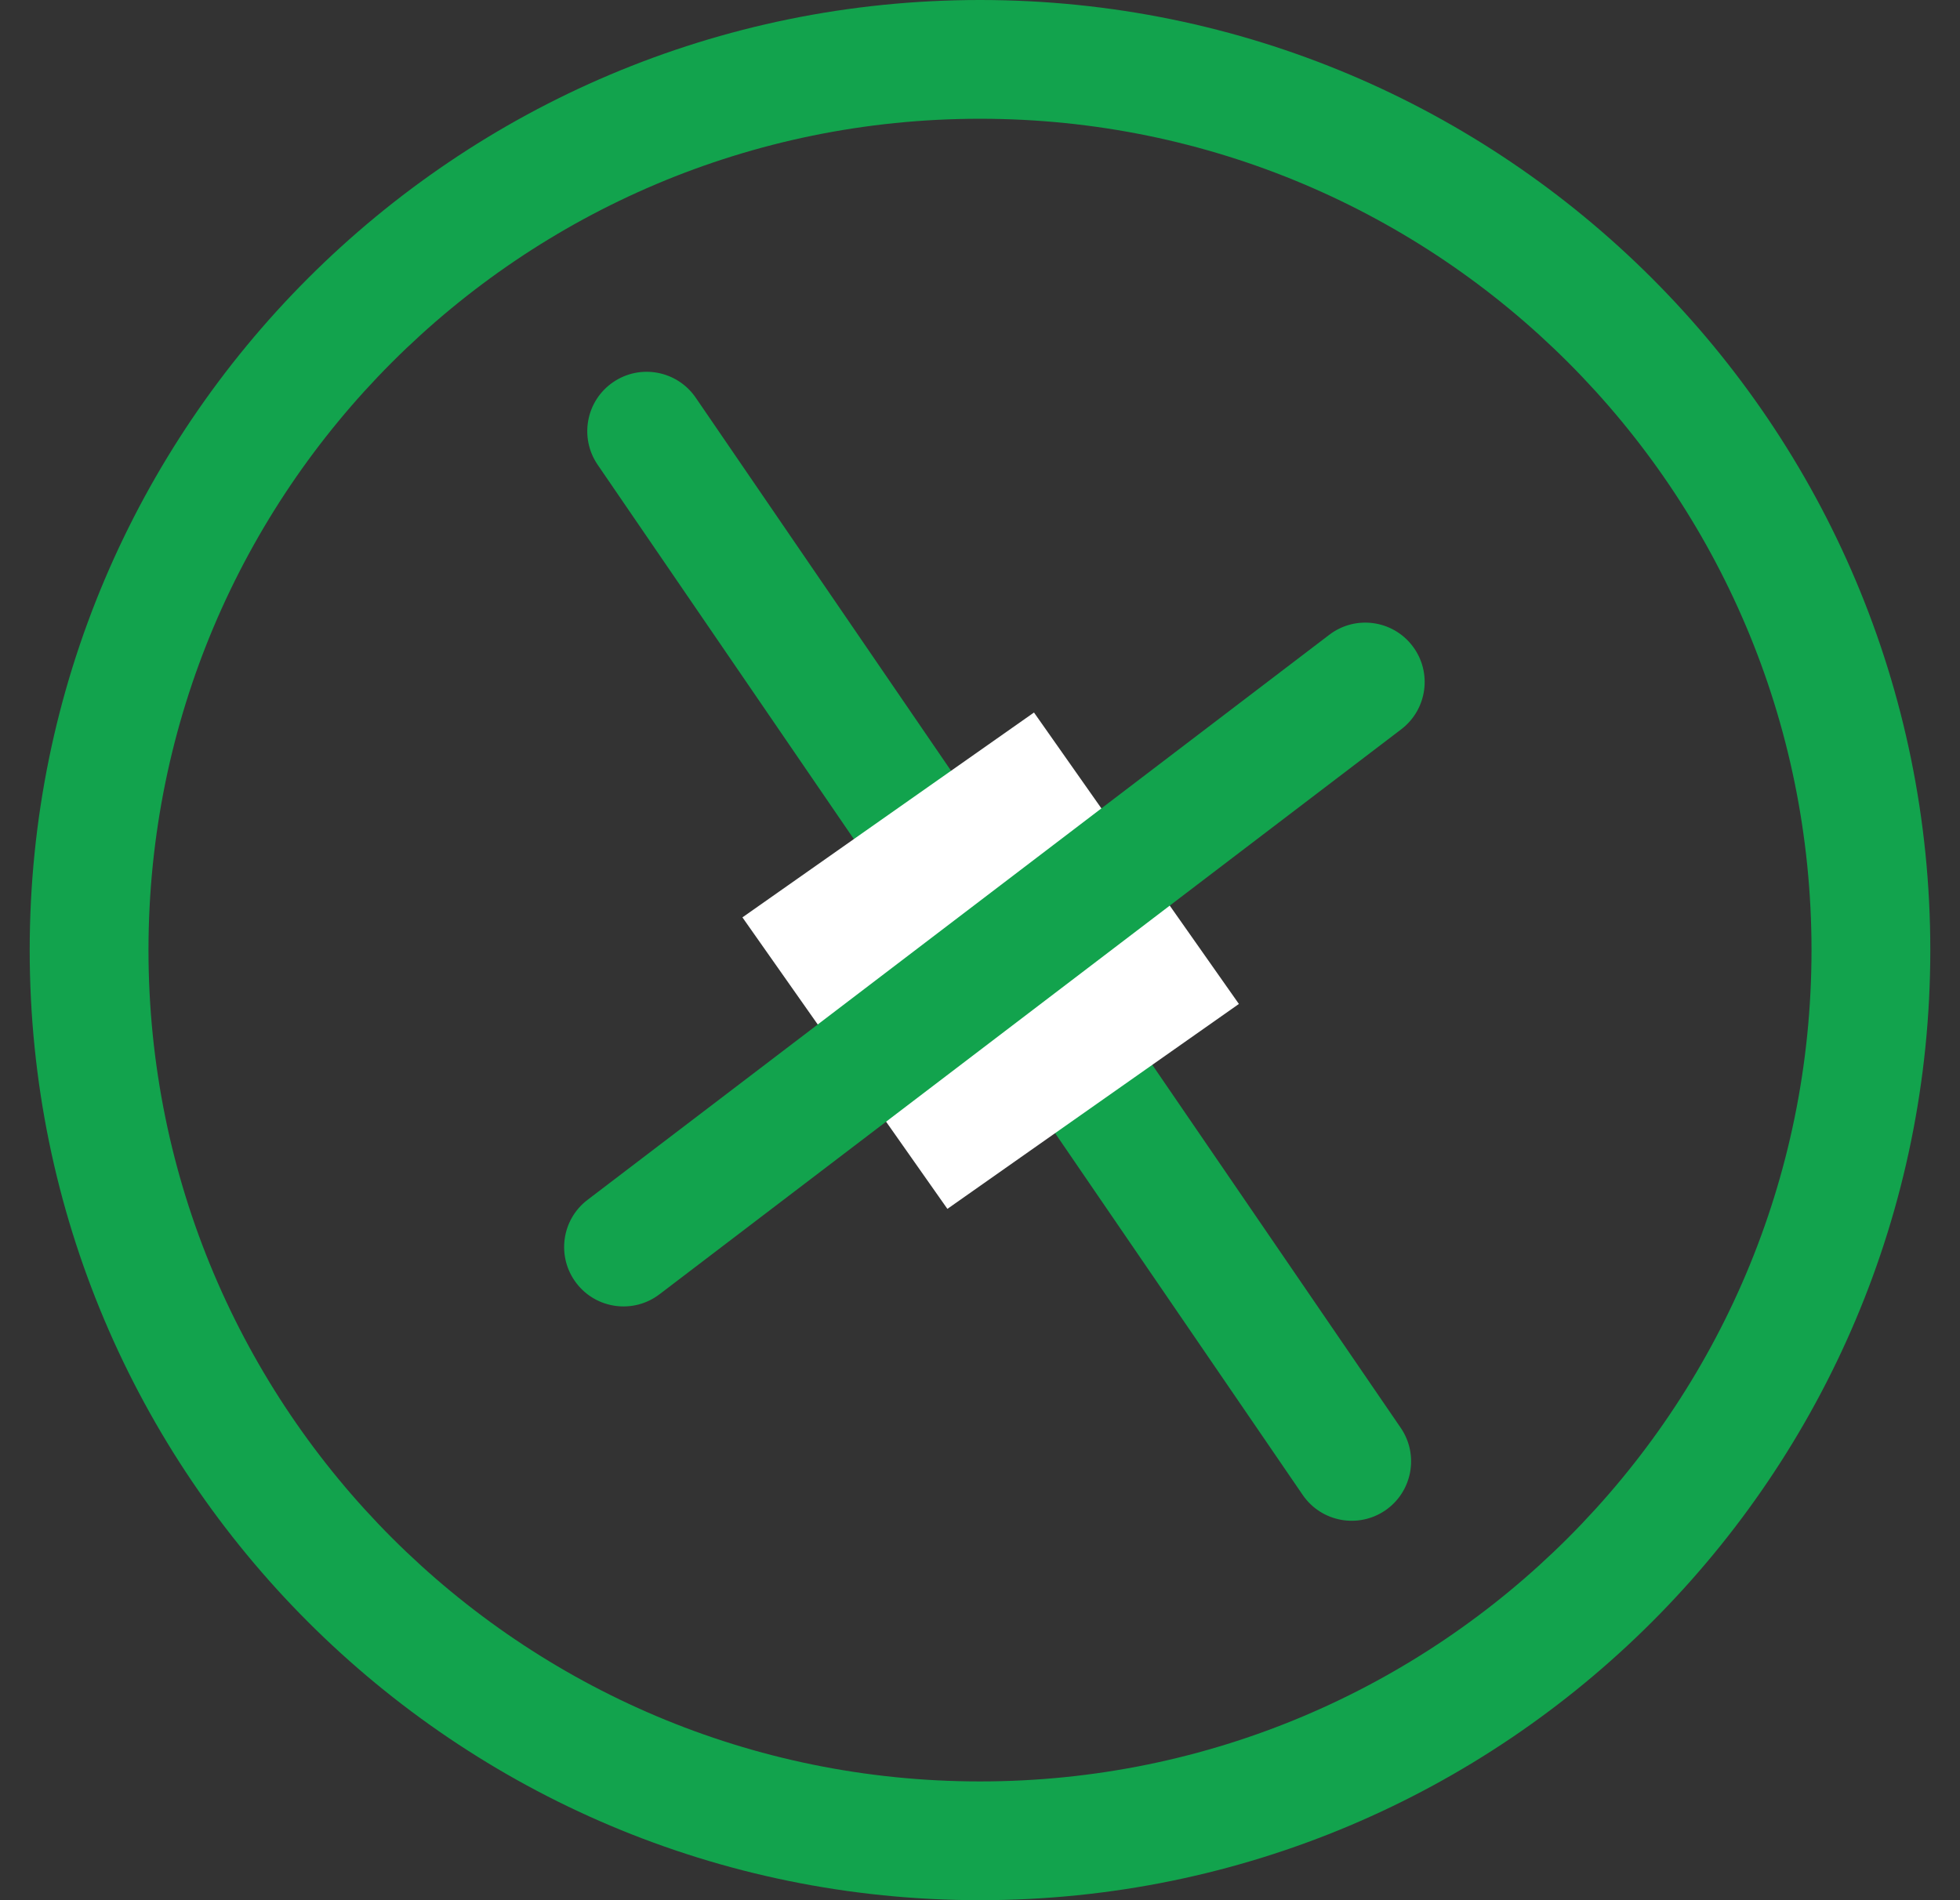 <svg width="33" height="32" viewBox="0 0 33 32" fill="none" xmlns="http://www.w3.org/2000/svg">
<rect x="0" y="0" width="33" height="32" fill="#333333" stroke="none"/>
<path d="M30.5 16C30.5 8.268 24.232 2 16.5 2C8.768 2 2.5 8.268 2.5 16C2.5 23.732 8.768 30 16.5 30V32C7.663 32 0.5 24.837 0.5 16C0.5 7.163 7.663 0 16.5 0C25.337 0 32.5 7.163 32.5 16C32.5 24.837 25.337 32 16.5 32V30C24.232 30 30.5 23.732 30.5 16Z" fill="#12A34D"/>
<path d="M23.584 24.046C23.895 24.501 23.779 25.124 23.323 25.436C22.867 25.747 22.245 25.631 21.933 25.175L10.062 7.826C9.751 7.37 9.867 6.748 10.323 6.436C10.779 6.124 11.401 6.241 11.713 6.696L23.584 24.046Z" fill="#12A34D"/>
<path d="M12.5 15.449L17.409 11.999L20.859 16.907L15.951 20.358L12.5 15.449Z" fill="white"/>
<path d="M11.104 21.796C10.665 22.131 10.037 22.046 9.703 21.607C9.368 21.167 9.453 20.54 9.892 20.206L22.381 10.69C22.82 10.355 23.447 10.44 23.782 10.879C24.117 11.319 24.032 11.946 23.593 12.281L11.104 21.796Z" fill="#12A34D"/>
</svg>
